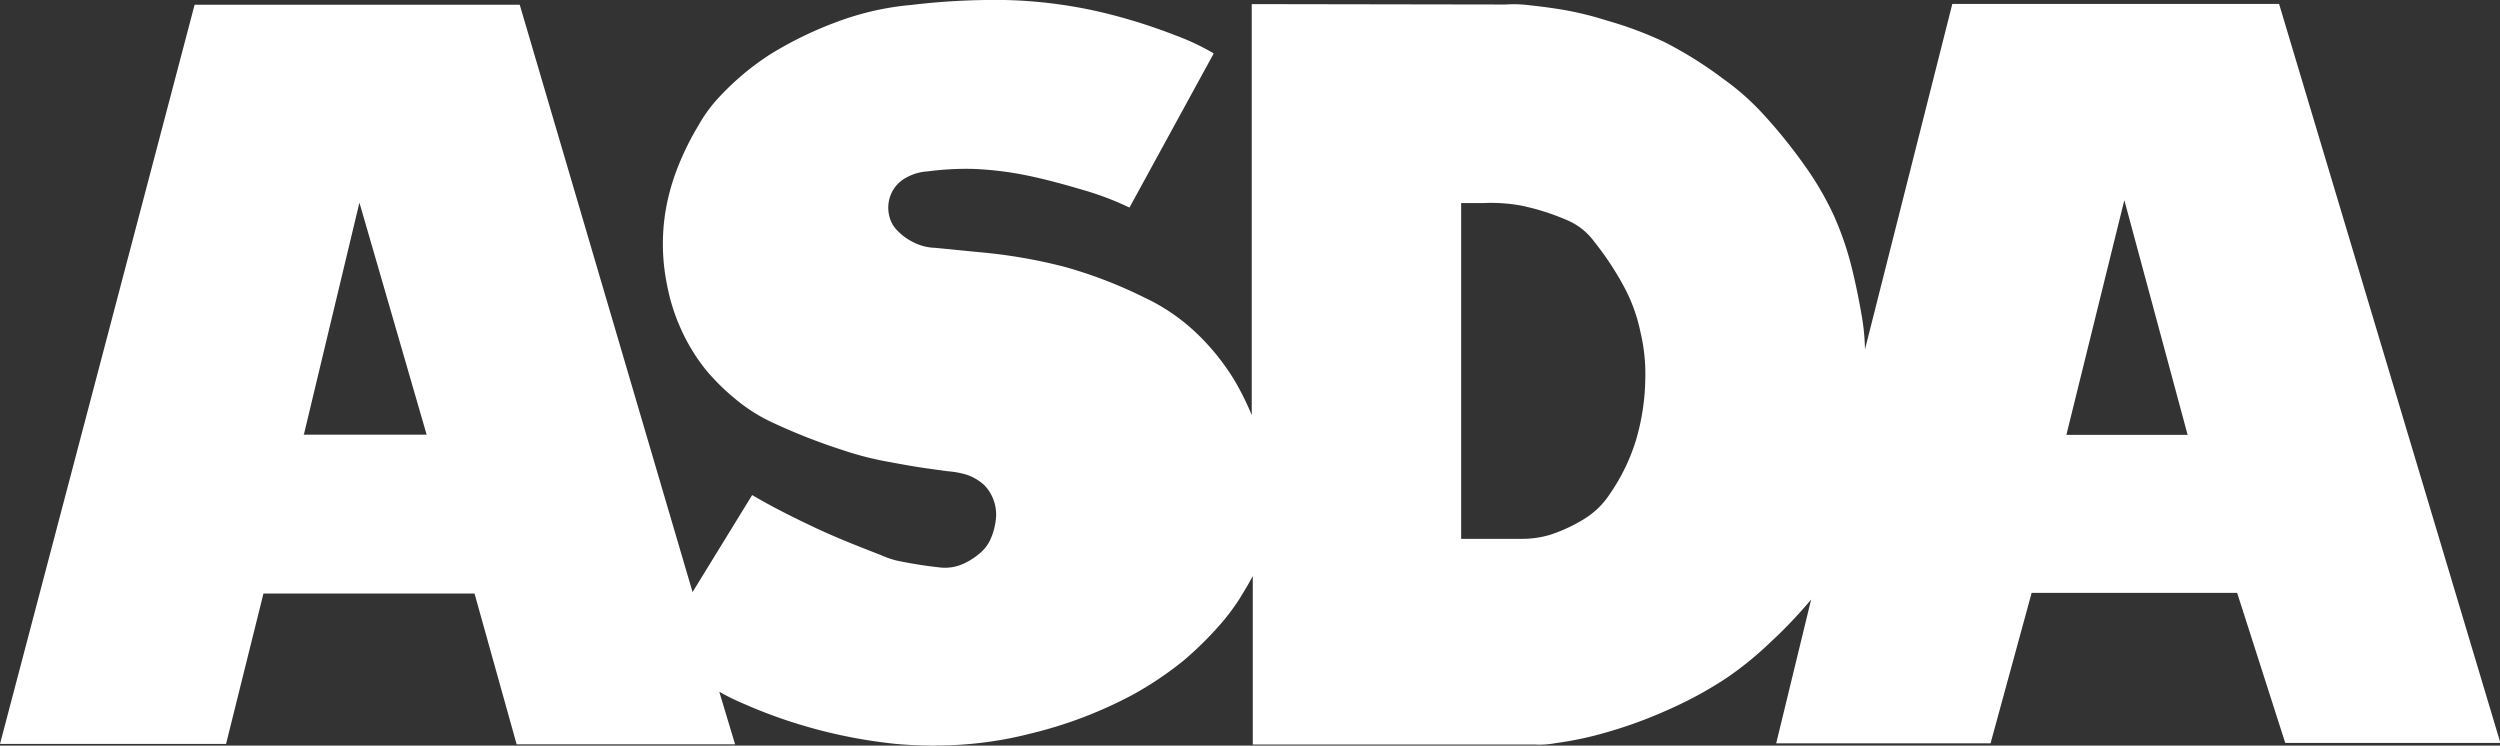 <svg xmlns="http://www.w3.org/2000/svg" viewBox="0 0 121.65 36.28"><rect x="0" y="0" width="121.65" height="36.28" fill="#333333" stroke="none"/><defs><style>.cls-1{fill:#fff;fill-rule:evenodd;}</style></defs><title>asda_white</title><g id="Layer_2" data-name="Layer 2"><g id="Layer_1-2" data-name="Layer 1"><path class="cls-1" d="M110.9.19H95L90.75,17h0a10.88,10.88,0,0,0-.18-1.76c-.13-.74-.33-1.73-.55-2.55a15.24,15.24,0,0,0-.78-2.19,14.9,14.9,0,0,0-1.35-2.34,25.45,25.45,0,0,0-2.06-2.57,12.37,12.37,0,0,0-2-1.77A19.31,19.31,0,0,0,81,2.05,18.05,18.05,0,0,0,78.19,1,15.91,15.91,0,0,0,76.08.48c-.7-.12-1.48-.21-2-.26a5.93,5.93,0,0,0-.82,0h0L60.91.2v20h0a13.6,13.6,0,0,0-.85-1.71,11.29,11.29,0,0,0-1.86-2.3,9.52,9.52,0,0,0-2.51-1.71A22.08,22.08,0,0,0,51.86,13a25.35,25.35,0,0,0-4.22-.73h0l-2.12-.21h0a2.47,2.47,0,0,1-1.05-.26,2.76,2.76,0,0,1-.86-.64,1.44,1.44,0,0,1-.34-.66,1.68,1.68,0,0,1,.28-1.39,1.65,1.65,0,0,1,.59-.49,2.41,2.41,0,0,1,1-.28,14.2,14.2,0,0,1,2.24-.12,16.2,16.2,0,0,1,2.7.34c1,.21,2,.5,2.88.76a14.66,14.66,0,0,1,2,.78h0L59.06,2.6h0a11.45,11.45,0,0,0-1.89-.89A27.24,27.24,0,0,0,53.53.58,22.93,22.93,0,0,0,48.88,0a34.14,34.14,0,0,0-4.53.24,13.69,13.69,0,0,0-3.19.67A18.24,18.24,0,0,0,37.5,2.63,13,13,0,0,0,35,4.72a7,7,0,0,0-1,1.36,13.5,13.5,0,0,0-.91,1.79,10.9,10.9,0,0,0-.63,2,9.89,9.89,0,0,0,0,4A9.46,9.46,0,0,0,33.13,16,9.1,9.1,0,0,0,34.35,18a10.47,10.47,0,0,0,1.38,1.37,8.14,8.14,0,0,0,1.9,1.21,29.18,29.18,0,0,0,3.31,1.3,15.52,15.52,0,0,0,2.39.61c.69.13,1.38.25,1.84.31l.94.13a4.39,4.39,0,0,1,.93.17,2.46,2.46,0,0,1,.86.51,2.07,2.07,0,0,1,.57,1.53,3.25,3.25,0,0,1-.23,1,1.88,1.88,0,0,1-.56.78,3.24,3.24,0,0,1-.94.57,2.17,2.17,0,0,1-1.1.11c-.51-.05-1.25-.17-1.75-.27a4.13,4.13,0,0,1-1-.31c-1.08-.42-2.16-.84-3.2-1.33s-2.07-1-3.09-1.6h0L33.7,28.81,25.29.23H9.47L0,36.2l11,0,1.82-7.32H23.09l2.05,7.34,10.63,0L35,33.66h0a11.11,11.11,0,0,0,1.2.59,24.27,24.27,0,0,0,3,1.09,24.73,24.73,0,0,0,4.31.85,20.29,20.29,0,0,0,3.82,0,18.39,18.39,0,0,0,2.8-.49,20.92,20.92,0,0,0,5-1.9,16.91,16.91,0,0,0,2.43-1.63,16.73,16.73,0,0,0,1.84-1.81,10.72,10.72,0,0,0,.92-1.23c.22-.36.44-.72.64-1.1h0l0,8.2h0c4.58,0,9.16,0,13.74,0a4.22,4.22,0,0,0,1-.07,16.53,16.53,0,0,0,2.35-.49,22.08,22.08,0,0,0,3.16-1.15A19.1,19.1,0,0,0,84,33a16.4,16.4,0,0,0,2.13-1.73,21.9,21.9,0,0,0,2-2.1h0l-1.7,7H96.86l2-7.32,10,0,2.34,7.3h10.47L110.9.19ZM14.79,21.13l2.7-11.27,3.27,11.29-6,0Zm65.27-2.74a11,11,0,0,1-.46,3.05A9.47,9.47,0,0,1,78.36,24a4,4,0,0,1-1.3,1.27,7.82,7.82,0,0,1-1.62.75,4.74,4.74,0,0,1-1.34.2c-.9,0-2,0-3,0h0V9.88h0c.32,0,.64,0,1.1,0A8.23,8.23,0,0,1,74,10a11.35,11.35,0,0,1,2.2.69,3.16,3.16,0,0,1,1.36,1.05A14.61,14.61,0,0,1,79.05,14a8.06,8.06,0,0,1,.77,2.14,8.75,8.75,0,0,1,.24,2.29Zm20.49,2.77,2.82-11.42,3.08,11.42Z"/></g></g></svg>